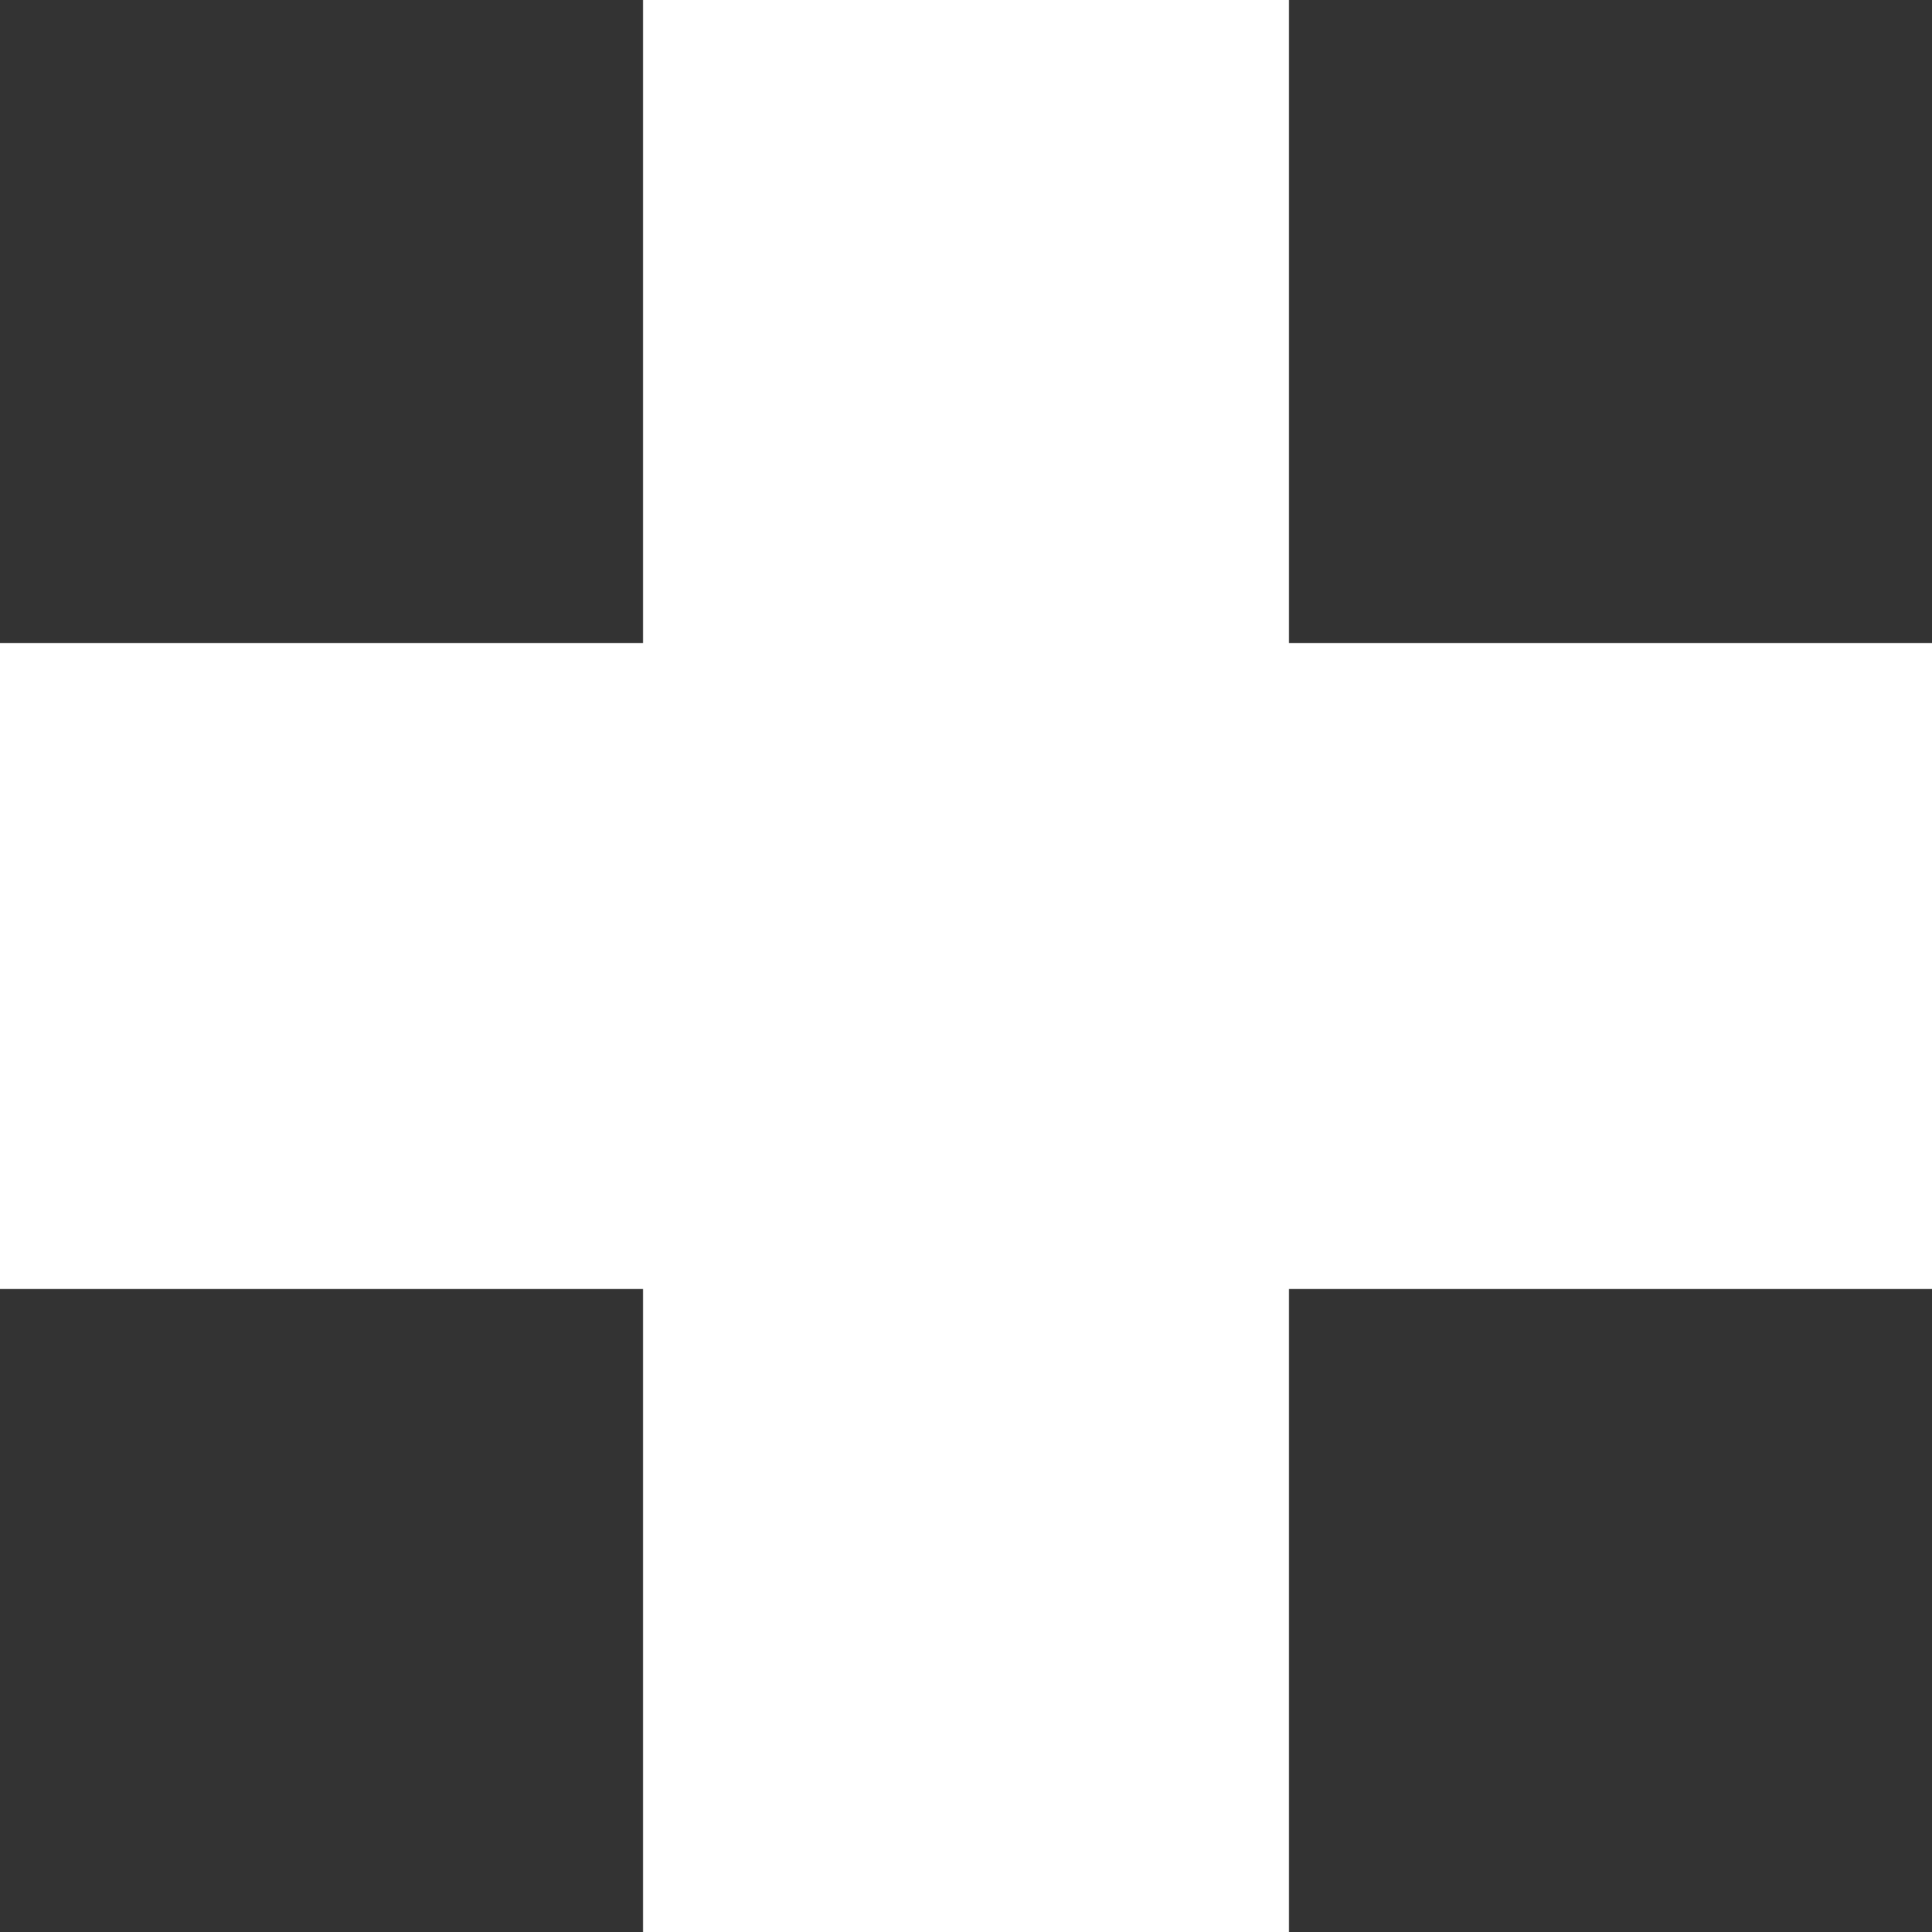 <?xml version="1.0" encoding="UTF-8"?> <svg xmlns="http://www.w3.org/2000/svg" data-name="Calque 1" viewBox="0 0 69.55 69.55"><rect x="0" y="0" width="69.55" height="69.55" fill="#333333" stroke="none"/><path d="M69.55 23.15H46.4V0H23.15v23.15H0V46.4h23.15v23.15H46.4V46.4h23.15V23.15z" fill="#fff"></path></svg> 